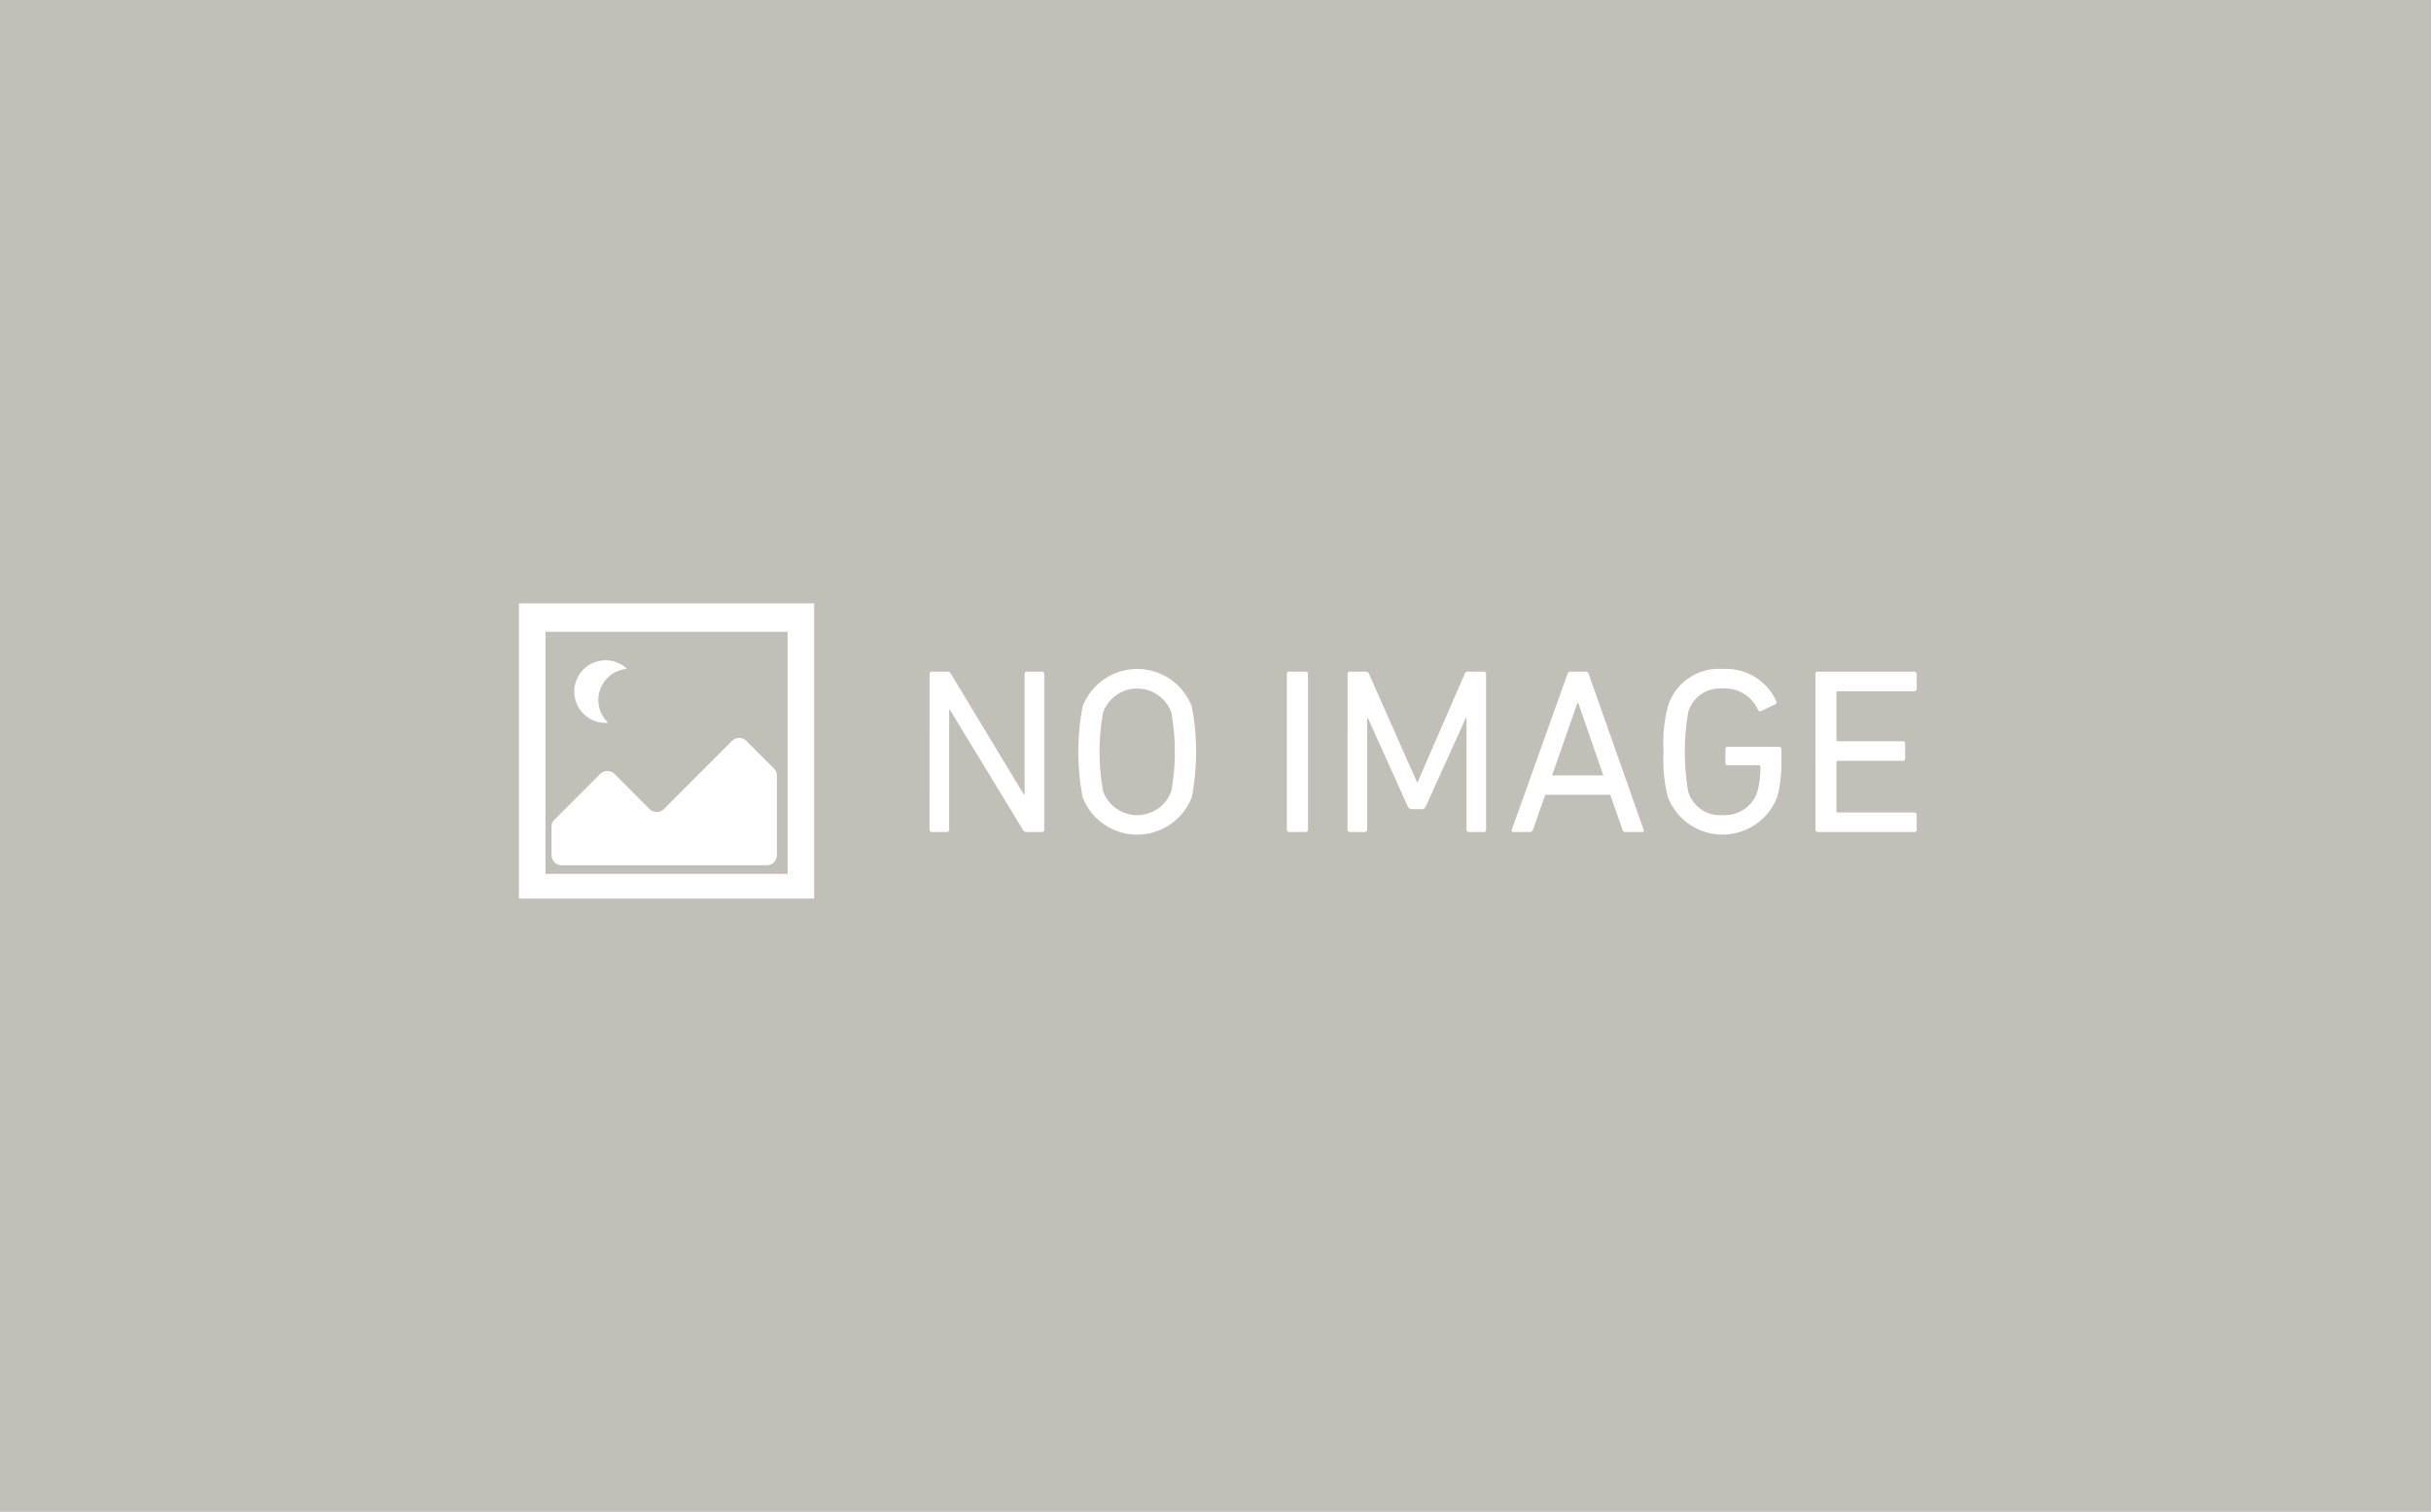 <svg xmlns="http://www.w3.org/2000/svg" width="201" height="125" viewBox="0 0 201 125"><g transform="translate(-302 182)"><rect width="201" height="125" transform="translate(302 -182)" fill="#c2beb8"/><rect width="24.412" height="24.411" transform="translate(344.906 -132.111)" fill="#fff"/><rect width="20.018" height="20.015" transform="translate(347.104 -129.759)" fill="#c2beb8"/><g transform="translate(150 -355)"><path d="M228.855,228.727a.185.185,0,0,1,.2-.194H230.3a.316.316,0,0,1,.333.194l6.008,9.952h.076v-9.952a.184.184,0,0,1,.2-.194h1.231a.184.184,0,0,1,.195.194V241.6a.184.184,0,0,1-.195.195h-1.251a.332.332,0,0,1-.331-.195l-6.026-9.911h-.06V241.6a.185.185,0,0,1-.2.195h-1.228a.185.185,0,0,1-.2-.195Z" fill="#fff"/><path d="M241.51,238.916a20.109,20.109,0,0,1,0-7.492,4.836,4.836,0,0,1,9.033,0,20.053,20.053,0,0,1,0,7.492,4.842,4.842,0,0,1-9.033,0Zm7.336-.491a18.254,18.254,0,0,0,0-6.515,3,3,0,0,0-5.639,0,18.255,18.255,0,0,0,0,6.515,3,3,0,0,0,5.639,0Z" fill="#fff"/><path d="M258.4,228.727a.183.183,0,0,1,.2-.194h1.346a.184.184,0,0,1,.2.194V241.6a.184.184,0,0,1-.2.195H258.6a.183.183,0,0,1-.2-.195Z" fill="#fff"/><path d="M263.422,228.727a.183.183,0,0,1,.193-.194h1.27a.3.3,0,0,1,.31.194l3.96,8.937h.061l3.883-8.937a.3.3,0,0,1,.311-.194h1.268a.182.182,0,0,1,.195.194V241.6a.183.183,0,0,1-.195.195h-1.231a.182.182,0,0,1-.192-.195v-9.227h-.061l-3.3,7.3a.334.334,0,0,1-.348.234h-.784a.347.347,0,0,1-.37-.234l-3.294-7.3h-.061V241.6a.184.184,0,0,1-.2.195h-1.23a.184.184,0,0,1-.193-.195Z" fill="#fff"/><path d="M281.6,228.727c.039-.117.1-.194.232-.194h1.27a.258.258,0,0,1,.255.194L287.9,241.6a.132.132,0,0,1-.134.195H286.4a.234.234,0,0,1-.253-.195l-1.014-2.888h-5.366l-1.014,2.888a.26.26,0,0,1-.253.195h-1.367a.132.132,0,0,1-.135-.195Zm2.966,8.391-2.087-6.029h-.041l-2.108,6.029Z" fill="#fff"/><path d="M289.549,235.168a11.942,11.942,0,0,1,.351-3.744,4.388,4.388,0,0,1,4.546-3.107,4.532,4.532,0,0,1,4.408,2.637.185.185,0,0,1-.057.27l-1.17.567a.188.188,0,0,1-.275-.1,2.985,2.985,0,0,0-2.906-1.758,2.736,2.736,0,0,0-2.867,1.975,19.5,19.5,0,0,0,0,6.515,2.732,2.732,0,0,0,2.867,1.97,2.809,2.809,0,0,0,2.849-1.912,7.134,7.134,0,0,0,.253-2.088.1.1,0,0,0-.118-.116h-2.573a.185.185,0,0,1-.2-.2v-1.131a.183.183,0,0,1,.2-.2h4.233a.184.184,0,0,1,.2.2v1a11.168,11.168,0,0,1-.333,2.925,4.844,4.844,0,0,1-9.052.042A12.026,12.026,0,0,1,289.549,235.168Z" fill="#fff"/><path d="M302.105,228.727a.184.184,0,0,1,.193-.194h7.98a.184.184,0,0,1,.2.194v1.232a.186.186,0,0,1-.2.2h-6.32a.1.1,0,0,0-.116.115v3.9a.1.1,0,0,0,.116.117h5.366a.183.183,0,0,1,.2.195v1.23a.182.182,0,0,1-.2.192h-5.366a.106.106,0,0,0-.116.121v4.038a.1.1,0,0,0,.116.116h6.32a.184.184,0,0,1,.2.2V241.6a.185.185,0,0,1-.2.195H302.3a.184.184,0,0,1-.193-.195Z" fill="#fff"/></g><path d="M213.719,234.266a.847.847,0,0,0-1.2,0L206.9,239.89a.846.846,0,0,1-1.2,0L202.819,237a.849.849,0,0,0-1.2,0l-3.771,3.771a.858.858,0,0,0-.248.6V243.7a.846.846,0,0,0,.845.847h16.944a.849.849,0,0,0,.849-.847v-6.559a.842.842,0,0,0-.249-.6Z" transform="translate(150 -355)" fill="#fff"/><path d="M201.475,230.88a2.588,2.588,0,0,1,2.372-2.576,2.588,2.588,0,1,0-1.775,4.469c.072,0,.143,0,.215-.012A2.574,2.574,0,0,1,201.475,230.88Z" transform="translate(150 -355)" fill="#fff"/></g></svg>